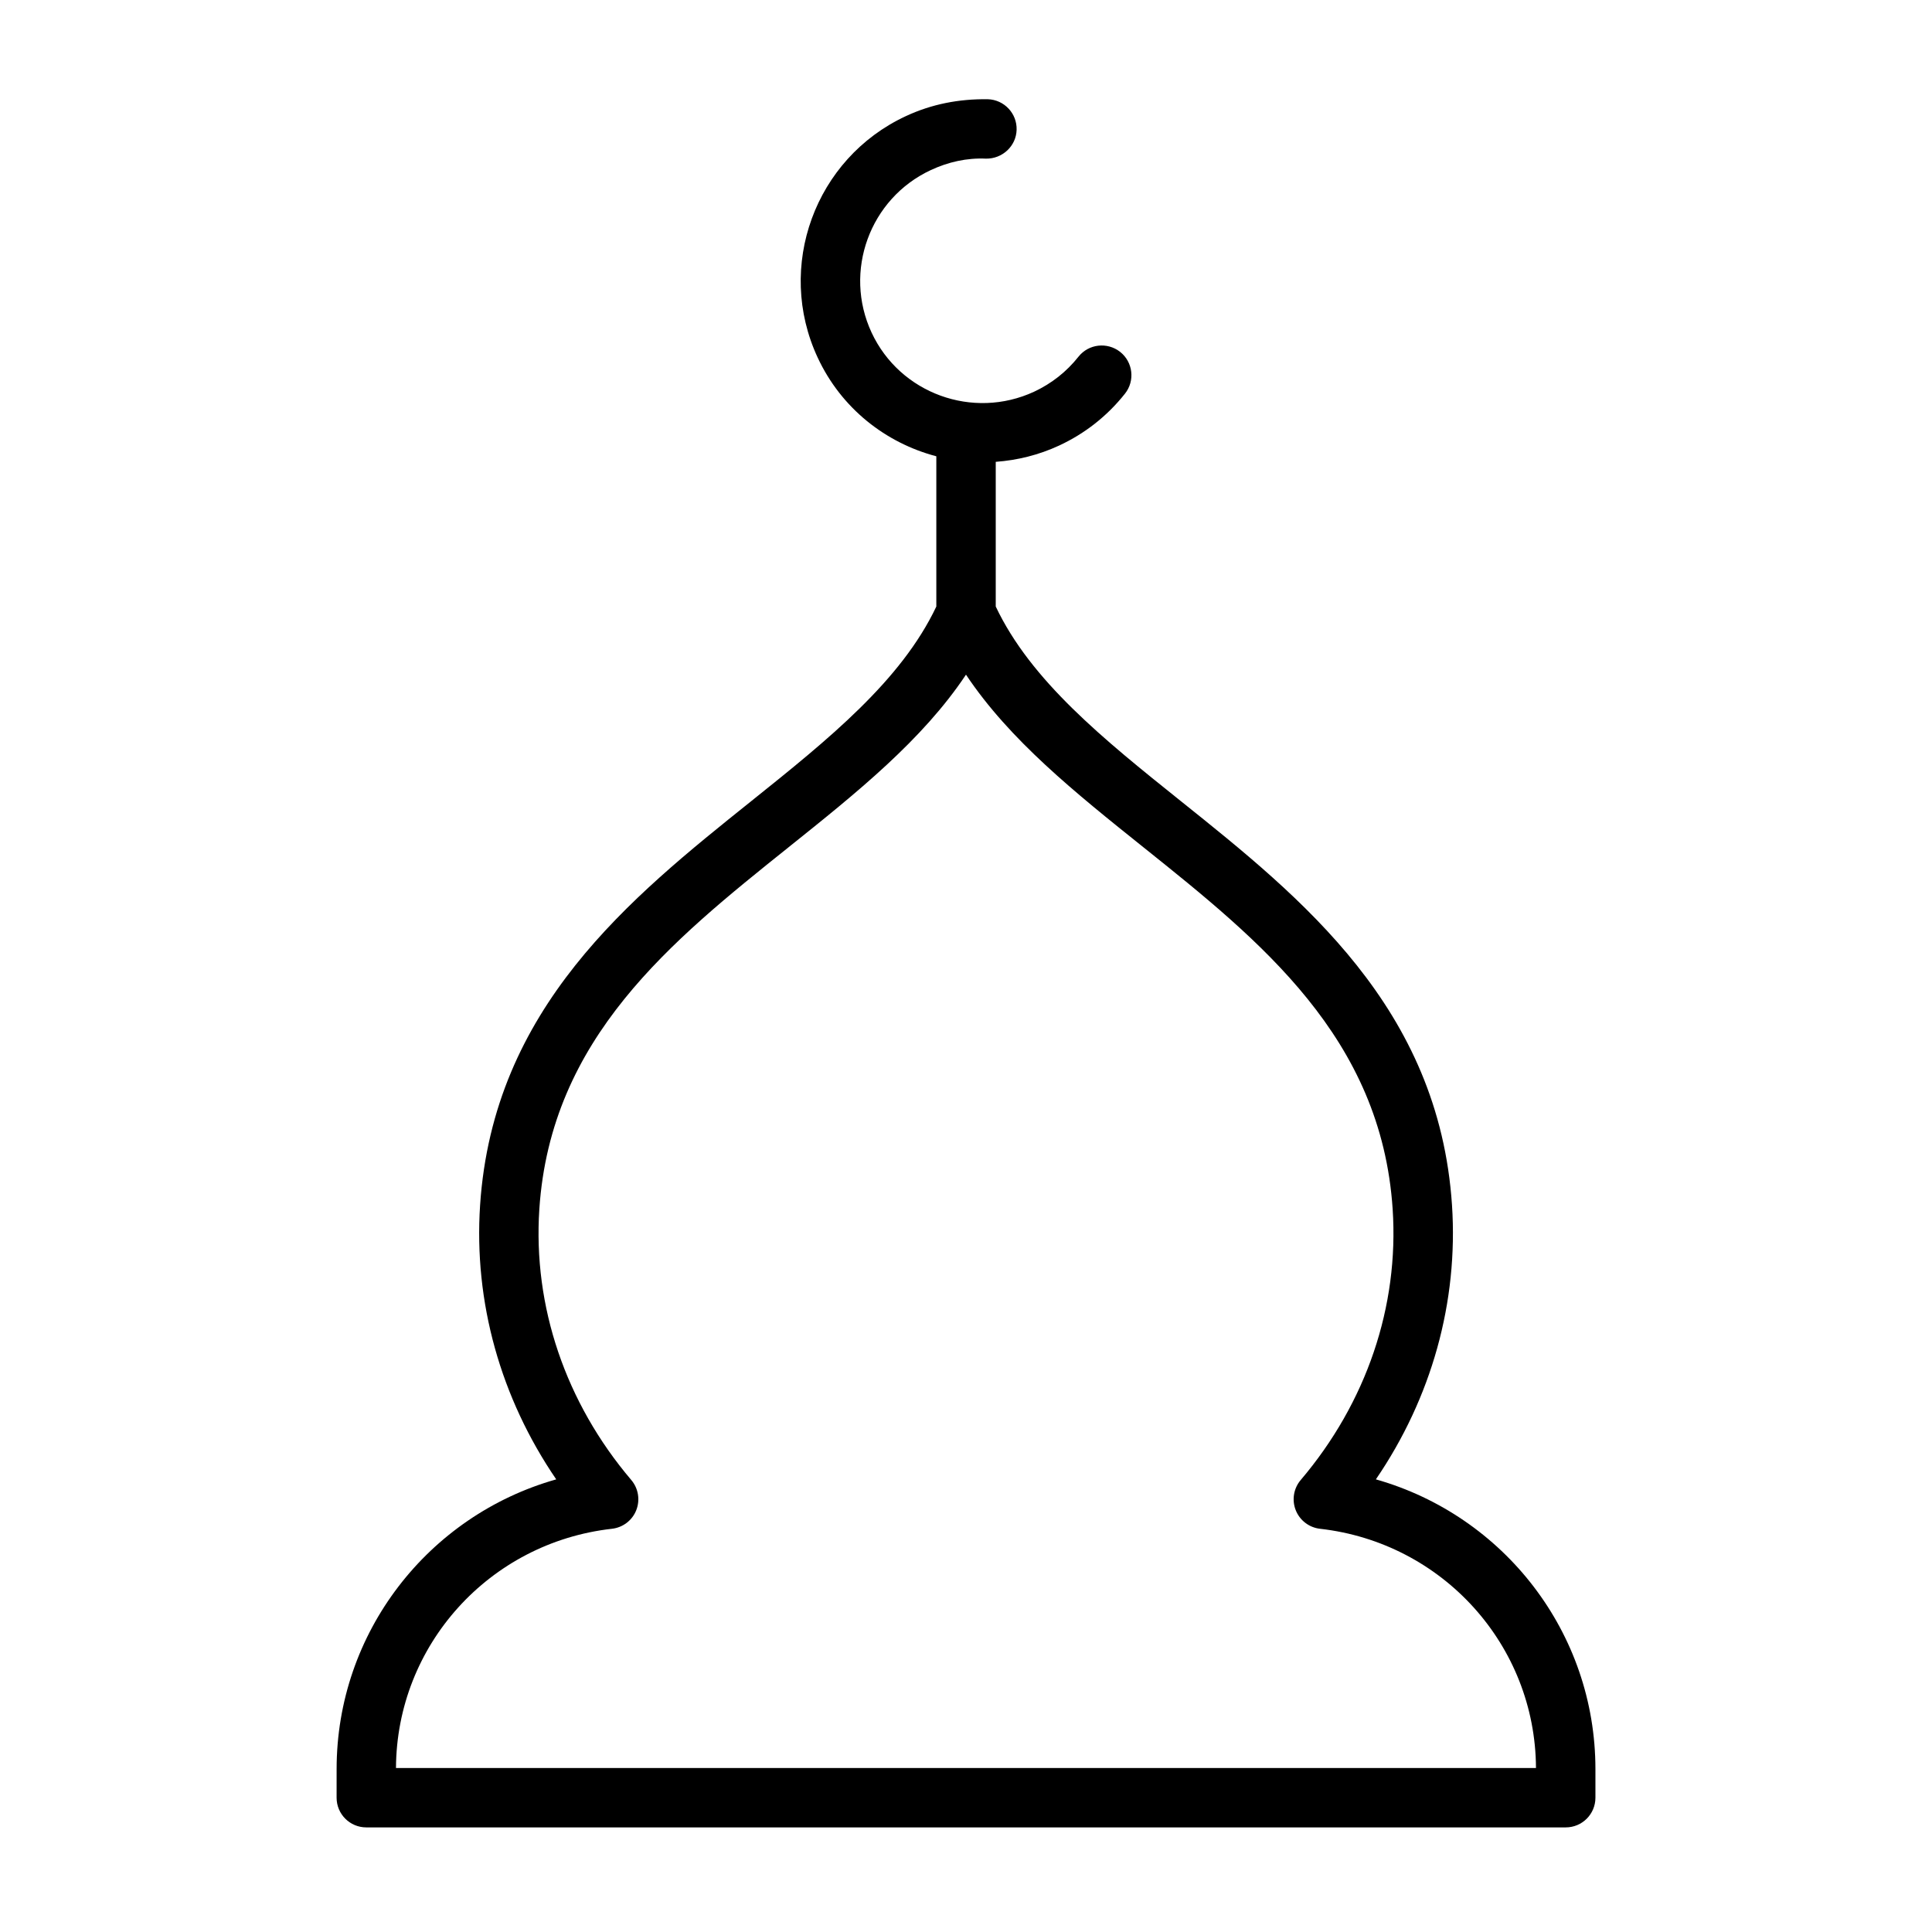 <?xml version="1.0" encoding="UTF-8"?>
<!-- Uploaded to: ICON Repo, www.iconrepo.com, Generator: ICON Repo Mixer Tools -->
<svg fill="#000000" width="800px" height="800px" version="1.1" viewBox="144 144 512 512" xmlns="http://www.w3.org/2000/svg">
 <path d="m508.62 536.05c14.762-21.617 21.867-46.988 20.176-72.66-3.465-52.324-39.809-81.43-71.879-107.1-20.453-16.375-39.723-31.883-49.035-51.555v-38.344c5.668-0.418 11.352-1.785 16.809-4.32 6.863-3.195 12.738-7.824 17.438-13.746 2.707-3.41 2.133-8.359-1.266-11.059-3.426-2.699-8.367-2.133-11.059 1.266-3.164 3.992-7.125 7.109-11.754 9.273-16.215 7.512-35.535 0.504-43.074-15.672-7.535-16.199-0.496-35.52 15.695-43.059 4.637-2.156 9.547-3.266 14.633-3.031 4.297 0.062 7.981-3.281 8.109-7.637 0.133-4.344-3.289-7.973-7.637-8.109-7.668-0.102-14.887 1.289-21.766 4.504-24.066 11.211-34.527 39.902-23.316 63.969 6.273 13.484 18.066 22.633 31.441 26.152v39.816c-9.32 19.672-28.59 35.188-49.035 51.562-32.062 25.672-68.398 54.766-71.871 107.09-1.699 25.68 5.414 51.035 20.176 72.66-33.953 9.605-58.199 40.598-58.199 76.785l-0.004 7.574c0 4.352 3.519 7.871 7.871 7.871h317.86c4.352 0 7.871-3.519 7.871-7.871v-7.582c-0.008-36.168-24.242-67.16-58.188-76.781zm-259.68 76.492c0.148-32.512 24.711-59.742 57.238-63.402 2.891-0.332 5.375-2.219 6.438-4.93 1.062-2.707 0.559-5.777-1.324-7.996-17.414-20.5-26.07-45.996-24.363-71.785 3.008-45.422 35.031-71.055 66-95.859 18.152-14.531 35.488-28.41 47.066-45.777 11.586 17.367 28.922 31.25 47.066 45.777 30.977 24.789 63 50.438 66.008 95.859 1.707 25.789-6.949 51.285-24.363 71.785-1.883 2.211-2.394 5.289-1.324 7.996 1.07 2.707 3.543 4.598 6.43 4.93 32.535 3.668 57.09 30.906 57.238 63.402z"/>
</svg>